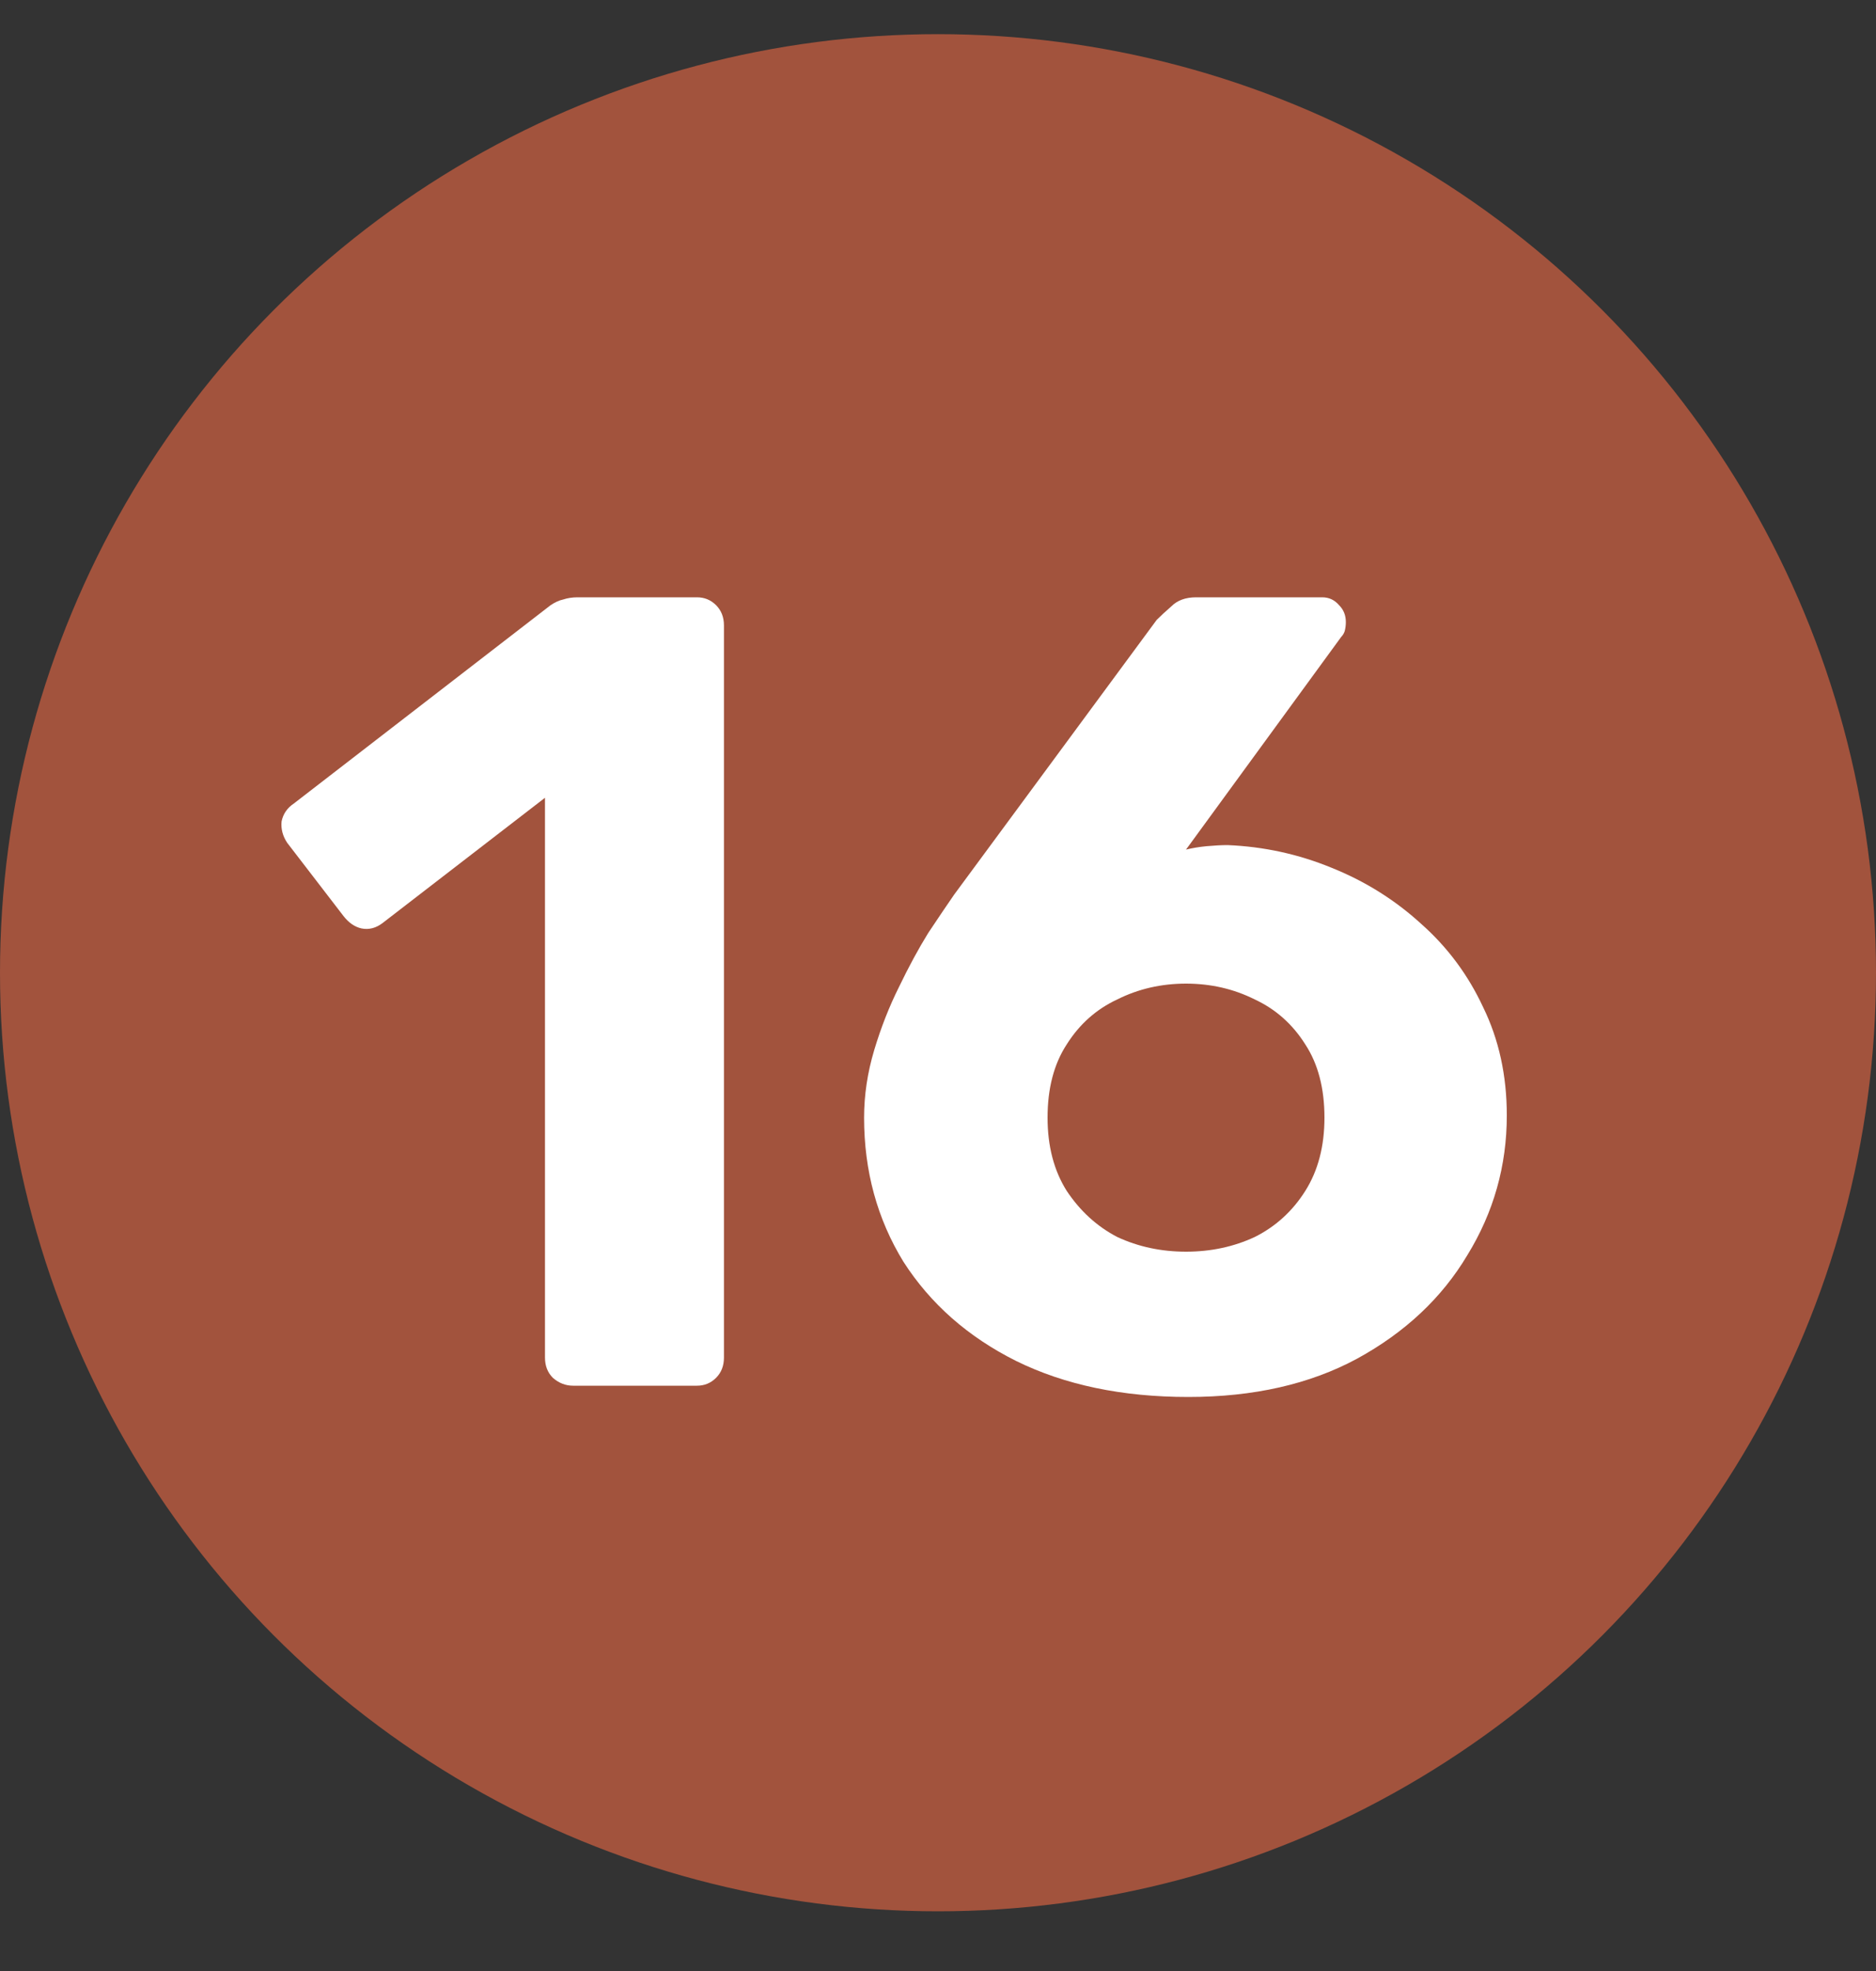 <svg width="20" height="21" viewBox="0 0 20 21" fill="none" xmlns="http://www.w3.org/2000/svg">
<rect x="0" y="0" width="20" height="21" fill="#333333" stroke="none"/>
<g clip-path="url(#clip0_287_676)">
<circle cx="10" cy="10.364" r="10" fill="#A2533D"/>
<path d="M6.11 14.764C6.03 14.764 5.958 14.736 5.894 14.68C5.838 14.624 5.81 14.552 5.81 14.464V8.5L4.082 9.832C4.01 9.888 3.934 9.908 3.854 9.892C3.782 9.876 3.718 9.832 3.662 9.76L3.062 8.98C3.014 8.908 2.994 8.832 3.002 8.752C3.018 8.672 3.062 8.608 3.134 8.56L5.87 6.448C5.918 6.416 5.962 6.396 6.002 6.388C6.05 6.372 6.102 6.364 6.158 6.364H7.43C7.51 6.364 7.578 6.392 7.634 6.448C7.69 6.504 7.718 6.576 7.718 6.664V14.464C7.718 14.552 7.69 14.624 7.634 14.68C7.578 14.736 7.51 14.764 7.43 14.764H6.11Z" fill="white"/>
<path d="M12.668 14.884C11.964 14.884 11.352 14.756 10.832 14.5C10.32 14.244 9.92 13.892 9.632 13.444C9.352 12.988 9.212 12.476 9.212 11.908C9.212 11.668 9.248 11.428 9.32 11.188C9.392 10.948 9.48 10.724 9.584 10.516C9.688 10.3 9.792 10.108 9.896 9.94C10.008 9.772 10.1 9.636 10.172 9.532L12.332 6.604C12.372 6.564 12.424 6.516 12.488 6.46C12.552 6.396 12.64 6.364 12.752 6.364H14.096C14.168 6.364 14.228 6.392 14.276 6.448C14.324 6.496 14.348 6.556 14.348 6.628C14.348 6.66 14.344 6.692 14.336 6.724C14.328 6.748 14.316 6.768 14.3 6.784L12.644 9.052C12.708 9.036 12.78 9.024 12.86 9.016C12.948 9.008 13.024 9.004 13.088 9.004C13.472 9.02 13.84 9.1 14.192 9.244C14.552 9.388 14.872 9.588 15.152 9.844C15.432 10.092 15.652 10.388 15.812 10.732C15.98 11.076 16.064 11.46 16.064 11.884C16.064 12.42 15.924 12.916 15.644 13.372C15.372 13.828 14.98 14.196 14.468 14.476C13.964 14.748 13.364 14.884 12.668 14.884ZM12.644 13.336C12.908 13.336 13.152 13.284 13.376 13.18C13.6 13.068 13.78 12.904 13.916 12.688C14.052 12.472 14.12 12.212 14.12 11.908C14.12 11.596 14.052 11.336 13.916 11.128C13.78 10.912 13.6 10.752 13.376 10.648C13.152 10.536 12.908 10.48 12.644 10.48C12.38 10.48 12.136 10.536 11.912 10.648C11.688 10.752 11.508 10.912 11.372 11.128C11.236 11.336 11.168 11.596 11.168 11.908C11.168 12.212 11.236 12.472 11.372 12.688C11.516 12.904 11.696 13.068 11.912 13.18C12.136 13.284 12.38 13.336 12.644 13.336Z" fill="white"/>
</g>
<defs>
<clipPath id="clip0_287_676">
<rect width="20" height="20" fill="white" transform="translate(0 0.364)"/>
</clipPath>
</defs>
</svg>
